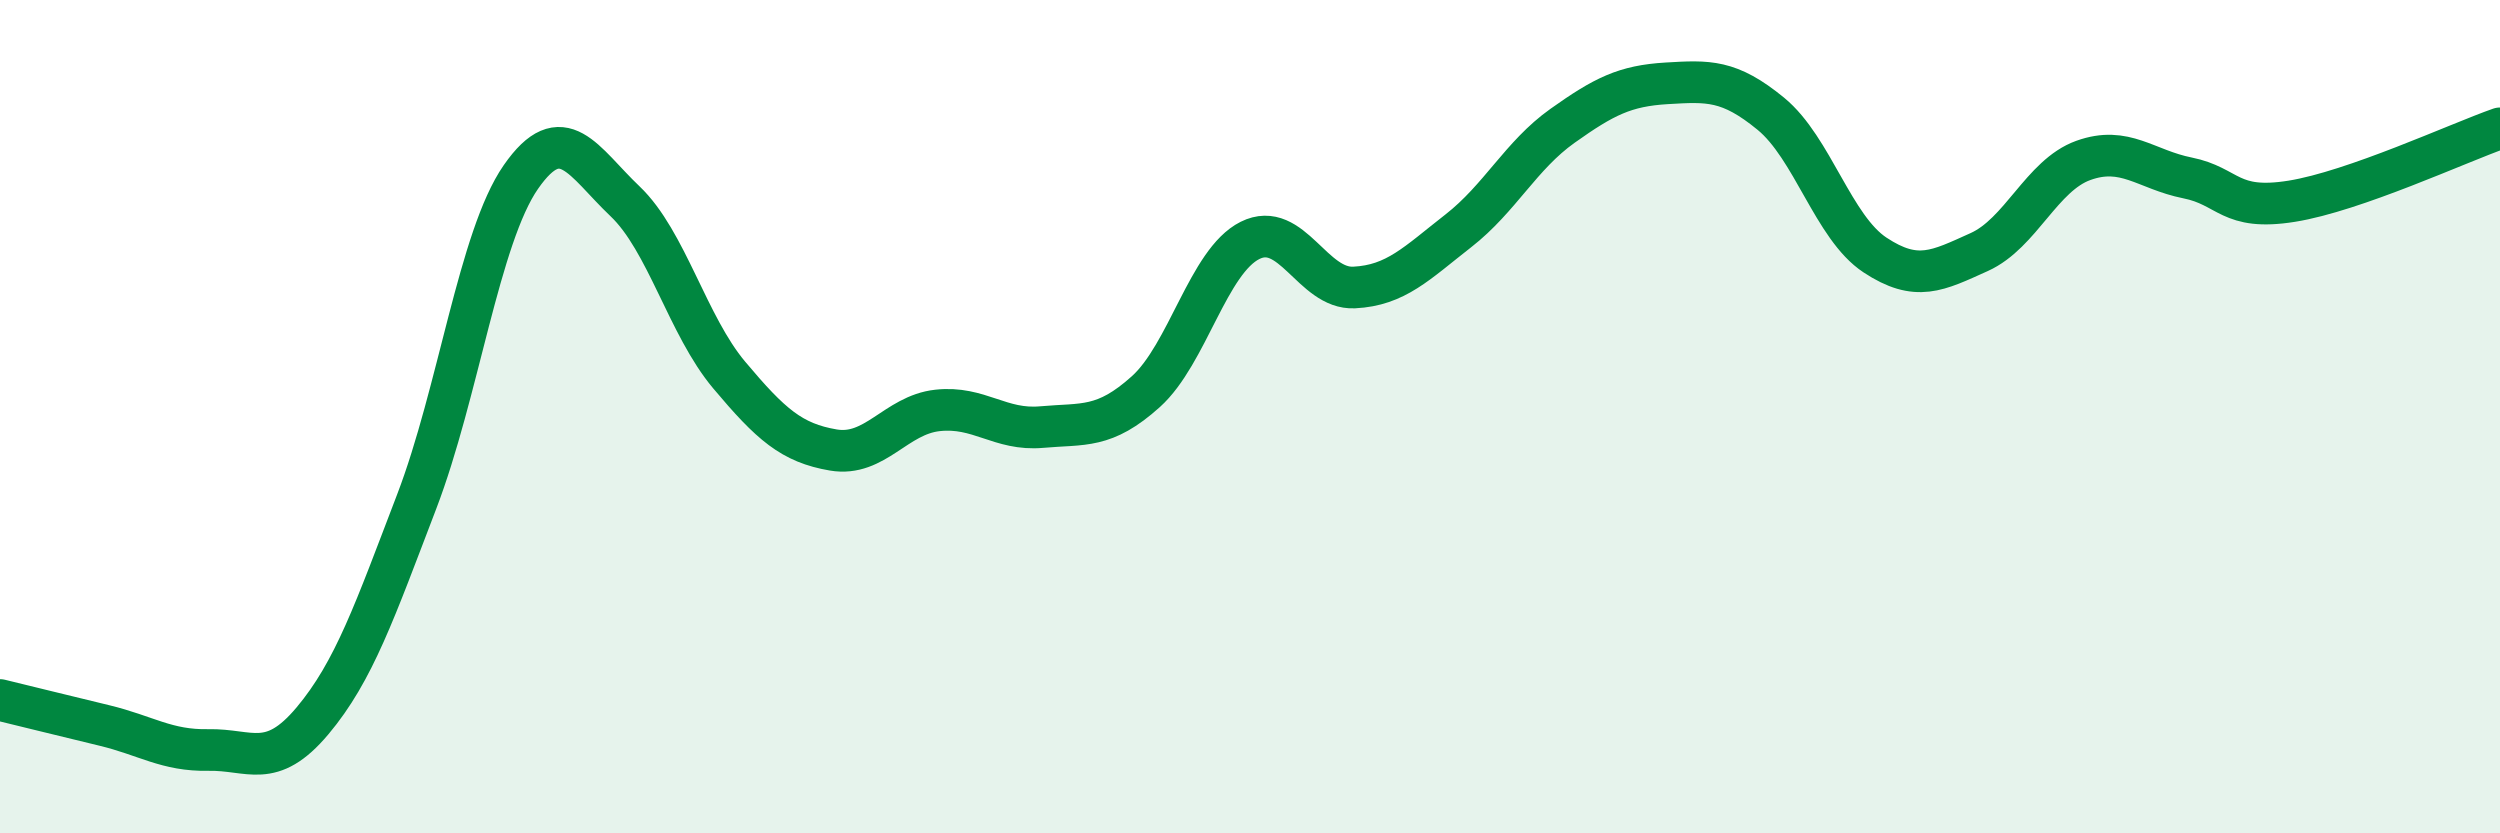 
    <svg width="60" height="20" viewBox="0 0 60 20" xmlns="http://www.w3.org/2000/svg">
      <path
        d="M 0,16.8 C 0.5,16.92 1.5,17.17 2.5,17.41 C 3.5,17.65 4,18.02 5,18 C 6,17.98 6.5,18.49 7.5,17.3 C 8.5,16.11 9,14.65 10,12.04 C 11,9.43 11.5,5.69 12.5,4.25 C 13.5,2.81 14,3.88 15,4.83 C 16,5.78 16.5,7.81 17.5,9 C 18.5,10.19 19,10.63 20,10.8 C 21,10.97 21.5,9.96 22.5,9.85 C 23.5,9.74 24,10.34 25,10.25 C 26,10.16 26.5,10.3 27.5,9.4 C 28.5,8.5 29,6.27 30,5.77 C 31,5.27 31.5,6.95 32.5,6.9 C 33.5,6.85 34,6.32 35,5.54 C 36,4.76 36.5,3.73 37.5,3.02 C 38.5,2.31 39,2.06 40,2 C 41,1.94 41.5,1.91 42.5,2.73 C 43.5,3.55 44,5.46 45,6.12 C 46,6.78 46.5,6.5 47.5,6.05 C 48.5,5.6 49,4.21 50,3.85 C 51,3.49 51.5,4.07 52.5,4.27 C 53.5,4.47 53.5,5.07 55,4.83 C 56.5,4.59 59,3.43 60,3.08L60 20L0 20Z"
        fill="#008740"
        opacity="0.1"
        stroke-linecap="round"
        stroke-linejoin="round"
      />
      <path
        d="M 0,16.8 C 0.5,16.92 1.5,17.17 2.5,17.41 C 3.5,17.65 4,18.02 5,18 C 6,17.98 6.5,18.49 7.5,17.3 C 8.5,16.11 9,14.65 10,12.04 C 11,9.43 11.5,5.69 12.5,4.25 C 13.5,2.81 14,3.88 15,4.83 C 16,5.78 16.5,7.81 17.5,9 C 18.5,10.19 19,10.63 20,10.8 C 21,10.97 21.5,9.96 22.5,9.85 C 23.5,9.74 24,10.34 25,10.25 C 26,10.16 26.5,10.3 27.5,9.4 C 28.5,8.5 29,6.27 30,5.77 C 31,5.27 31.5,6.95 32.5,6.9 C 33.5,6.85 34,6.32 35,5.54 C 36,4.76 36.5,3.73 37.5,3.02 C 38.5,2.31 39,2.06 40,2 C 41,1.94 41.5,1.91 42.5,2.73 C 43.5,3.55 44,5.46 45,6.12 C 46,6.78 46.5,6.5 47.5,6.05 C 48.5,5.6 49,4.21 50,3.85 C 51,3.49 51.5,4.07 52.5,4.27 C 53.5,4.47 53.5,5.07 55,4.83 C 56.5,4.59 59,3.43 60,3.08"
        stroke="#008740"
        stroke-width="1"
        fill="none"
        stroke-linecap="round"
        stroke-linejoin="round"
      />
    </svg>
  